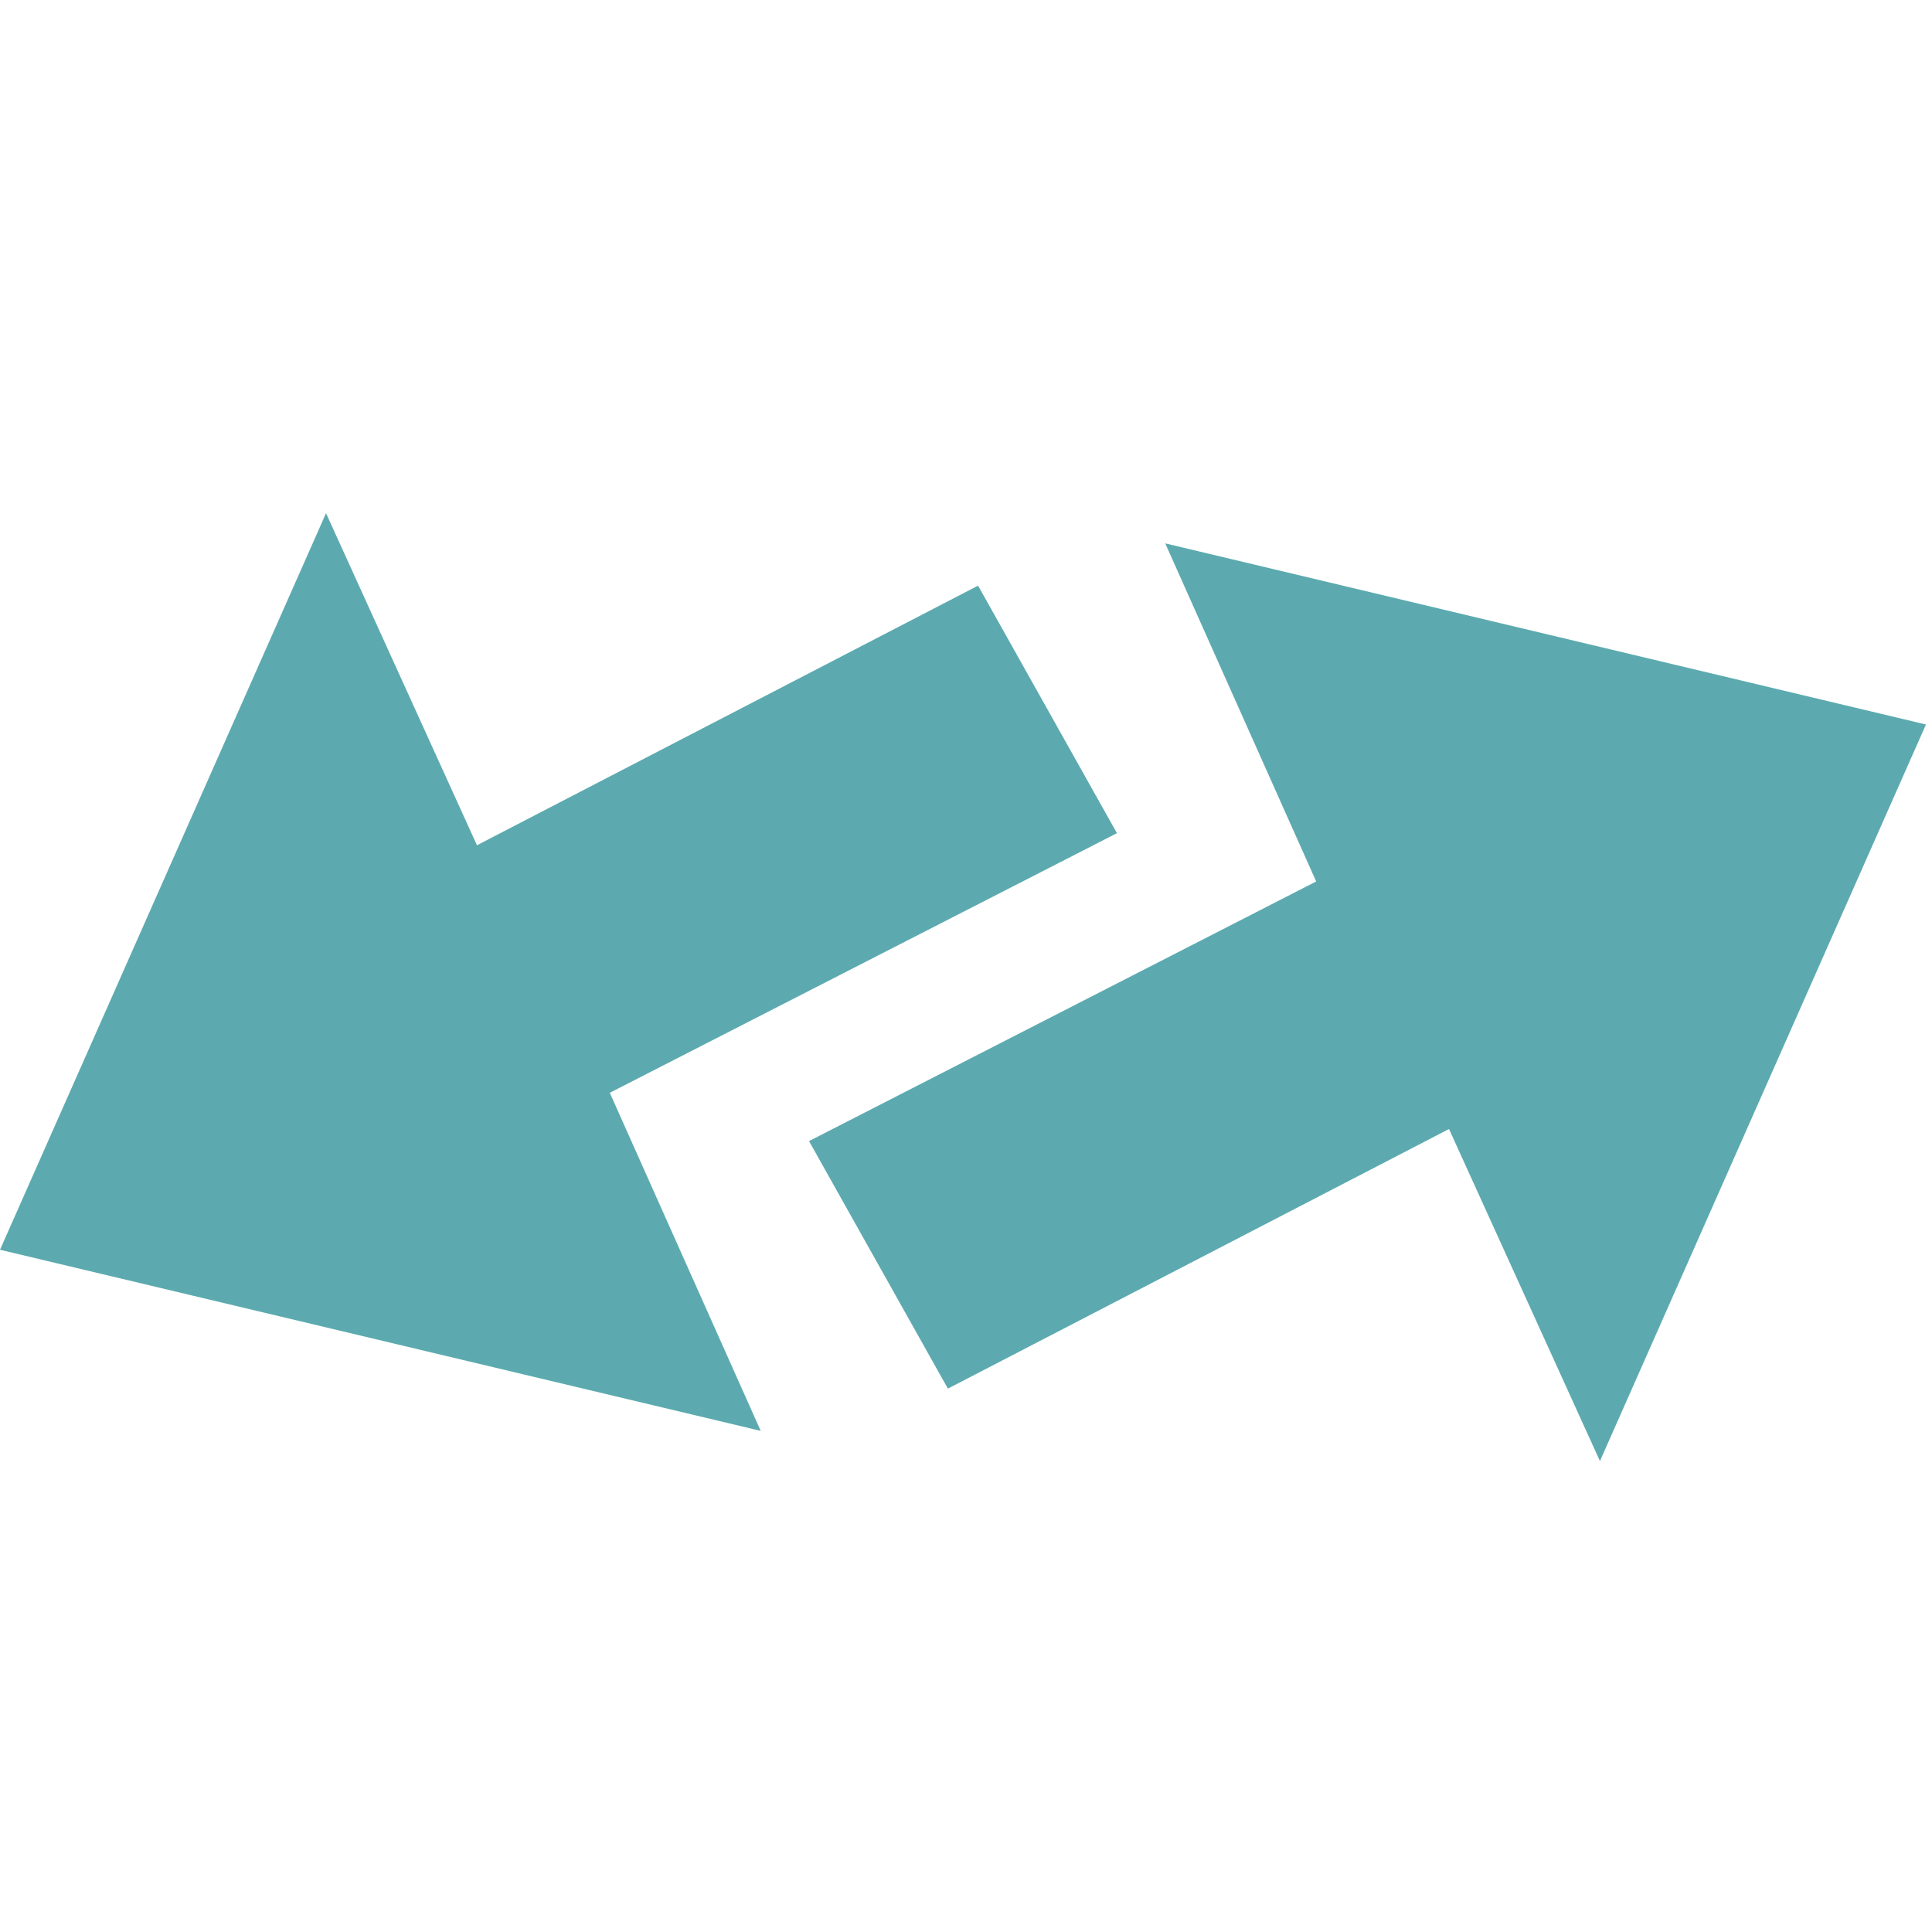 <?xml version="1.0" encoding="utf-8"?>
<!-- Generator: Adobe Illustrator 17.1.0, SVG Export Plug-In . SVG Version: 6.00 Build 0)  -->
<!DOCTYPE svg PUBLIC "-//W3C//DTD SVG 1.1//EN" "http://www.w3.org/Graphics/SVG/1.1/DTD/svg11.dtd">
<svg version="1.1" id="Layer_1" xmlns="http://www.w3.org/2000/svg" xmlns:xlink="http://www.w3.org/1999/xlink" x="0px" y="0px" viewBox="0 0 32 32" enable-background="new 0 0 32 32" xml:space="preserve">
  <g>
    <polygon fill="#5CAAAF" points="21.8,14.6 13.4,18.9 15.7,23 24,18.7 26.5,24.2 31.9,12 19.3,9 	" />
    <polygon fill="#5CAAAF" points="18.5,13.8 10.1,18.1 12.6,23.7 0,20.7 5.4,8.5 7.9,14 16.2,9.7 	" />
  </g>
</svg>